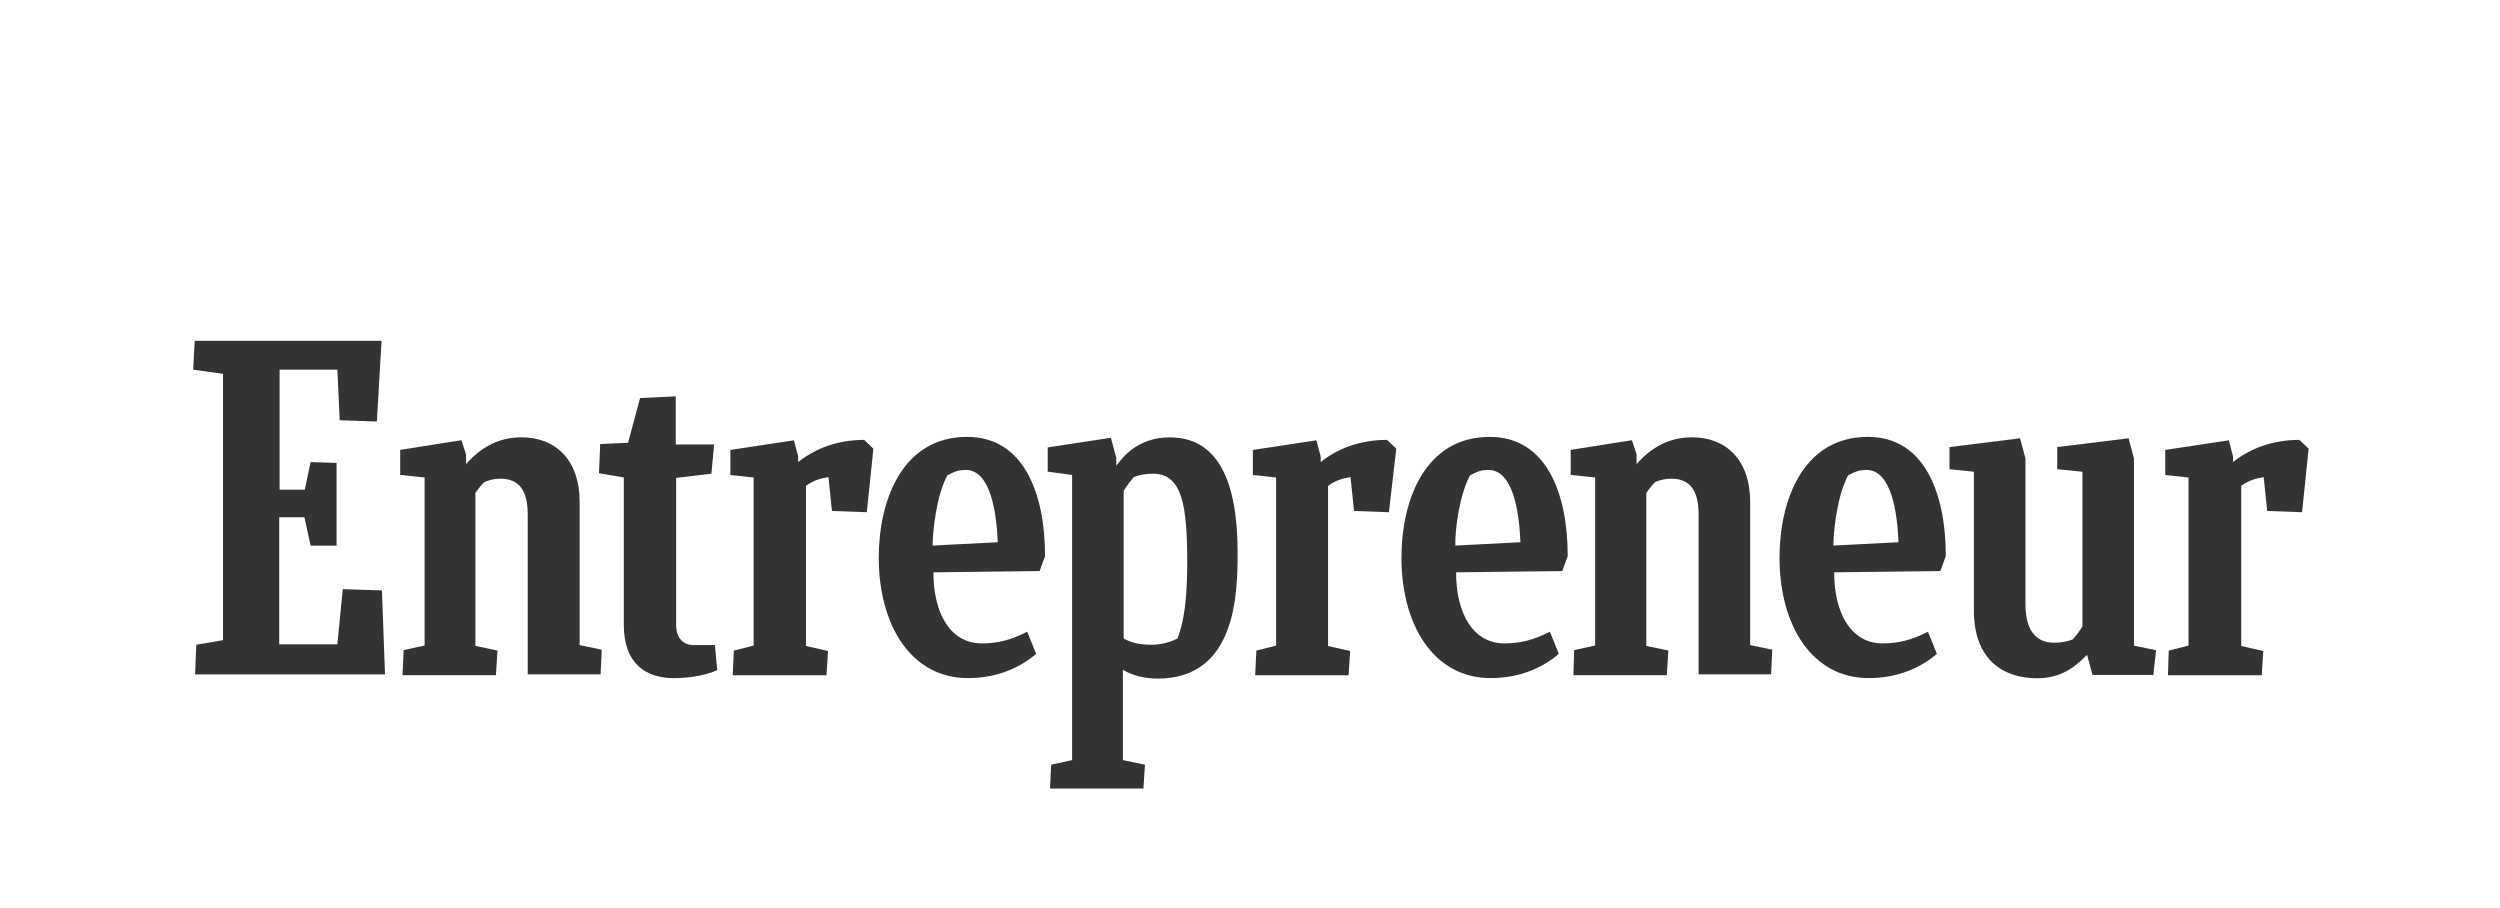 <?xml version="1.0" encoding="UTF-8"?>
<svg xmlns="http://www.w3.org/2000/svg" width="201" height="73" viewBox="0 0 201 73" fill="none">
  <path d="M15.78 51.838L17.931 51.468V30.058L15.531 29.721L15.656 27.402H30.676L30.302 33.889L27.311 33.788L27.123 29.721H22.48V39.368H24.506L24.973 37.15L27.061 37.217V43.872H24.973L24.475 41.586H22.449V51.804H27.123L27.56 47.367L30.707 47.468L30.956 54.224H15.687L15.78 51.838Z" fill="#333333"></path>
  <path d="M32.363 54.251L32.456 52.268L34.139 51.899V38.387L32.176 38.185V36.169L37.099 35.395L37.473 36.538V37.311C38.657 35.967 40.091 35.16 41.929 35.16C44.609 35.16 46.604 36.908 46.604 40.37V51.865L48.38 52.235L48.287 54.218H42.428V41.378C42.428 39.53 41.805 38.488 40.247 38.488C39.717 38.488 39.343 38.589 38.938 38.757C38.689 38.992 38.439 39.328 38.221 39.63V51.932L39.998 52.302L39.873 54.285H32.363V54.251Z" fill="#333333"></path>
  <path d="M126.503 54.251L126.566 52.268L128.248 51.899V38.387L126.285 38.185V36.169L131.209 35.395L131.583 36.538V37.311C132.767 35.967 134.2 35.16 136.039 35.16C138.719 35.16 140.713 36.908 140.713 40.37V51.865L142.489 52.235L142.396 54.218H136.569V41.378C136.569 39.53 135.945 38.488 134.387 38.488C133.858 38.488 133.484 38.589 133.078 38.757C132.829 38.992 132.58 39.328 132.362 39.63V51.932L134.138 52.302L134.013 54.285H126.503V54.251Z" fill="#333333"></path>
  <path d="M57.665 53.883C56.979 54.185 55.764 54.521 54.174 54.521C52.087 54.521 50.154 53.513 50.154 50.219V38.388L48.16 38.052L48.254 35.699L50.497 35.598L51.463 32.002L54.33 31.867V35.733H57.415L57.197 38.085L54.361 38.421V50.253C54.361 51.227 54.86 51.866 55.795 51.866H57.478L57.665 53.883Z" fill="#333333"></path>
  <path d="M174.304 54.257L174.366 52.307L175.956 51.904V38.392L174.086 38.191V36.174L179.197 35.401L179.539 36.712V37.149C180.879 36.073 182.687 35.367 184.868 35.367L185.616 36.073L185.086 41.182L182.282 41.081L182.001 38.359C181.347 38.459 180.723 38.661 180.194 39.064V51.938L181.97 52.341L181.845 54.29H174.304V54.257Z" fill="#333333"></path>
  <path d="M100.917 54.257L101.011 52.307L102.6 51.904V38.392L100.73 38.191V36.174L105.841 35.401L106.184 36.712V37.149C107.524 36.073 109.331 35.367 111.513 35.367L112.26 36.073L111.668 41.182L108.864 41.081L108.583 38.359C107.929 38.459 107.306 38.661 106.776 39.064V51.938L108.552 52.341L108.428 54.29H100.917V54.257Z" fill="#333333"></path>
  <path d="M58.91 54.257L59.003 52.307L60.592 51.904V38.392L58.723 38.191V36.174L63.833 35.401L64.176 36.712V37.149C65.516 36.073 67.323 35.367 69.474 35.367L70.221 36.073L69.692 41.182L66.887 41.081L66.607 38.359C65.952 38.459 65.329 38.661 64.799 39.064V51.938L66.576 52.341L66.451 54.29H58.91V54.257Z" fill="#333333"></path>
  <path d="M75.046 46.015C75.046 49.242 76.355 51.729 78.942 51.729C80.281 51.729 81.341 51.426 82.587 50.788L83.304 52.569C82.026 53.678 80.157 54.519 77.82 54.519C73.27 54.519 70.652 50.284 70.652 44.839C70.652 40.2 72.553 35.125 77.757 35.125C82.307 35.125 84.021 39.663 84.021 44.704L83.585 45.914L75.046 46.015ZM74.984 43.864L80.219 43.595C80.126 41.343 79.689 37.78 77.633 37.78C77.134 37.78 76.791 37.881 76.168 38.217C75.327 39.763 74.984 42.553 74.984 43.864Z" fill="#333333"></path>
  <path d="M147.468 46.015C147.468 49.242 148.777 51.729 151.363 51.729C152.703 51.729 153.763 51.426 155.009 50.788L155.726 52.569C154.448 53.678 152.579 54.519 150.241 54.519C145.692 54.519 143.074 50.284 143.074 44.839C143.074 40.2 144.975 35.125 150.179 35.125C154.729 35.125 156.443 39.663 156.443 44.704L156.006 45.914L147.468 46.015ZM147.406 43.864L152.641 43.595C152.547 41.343 152.111 37.78 150.055 37.78C149.556 37.78 149.213 37.881 148.59 38.217C147.749 39.763 147.406 42.553 147.406 43.864Z" fill="#333333"></path>
  <path d="M117.07 46.015C117.07 49.242 118.378 51.729 120.965 51.729C122.305 51.729 123.364 51.426 124.611 50.788L125.328 52.569C124.05 53.678 122.18 54.519 119.843 54.519C115.293 54.519 112.676 50.284 112.676 44.839C112.676 40.2 114.577 35.125 119.781 35.125C124.33 35.125 126.044 39.663 126.044 44.704L125.608 45.914L117.07 46.015ZM117.007 43.864L122.243 43.595C122.149 41.343 121.713 37.78 119.656 37.78C119.157 37.78 118.815 37.881 118.191 38.217C117.35 39.763 116.976 42.553 117.007 43.864Z" fill="#333333"></path>
  <path d="M168.237 54.262L167.801 52.649C166.648 53.825 165.526 54.531 163.781 54.531C161.101 54.531 158.701 53.086 158.701 49.086V37.927L156.738 37.725V35.944L162.41 35.238L162.846 36.852V48.548C162.846 50.599 163.625 51.674 165.152 51.674C165.588 51.674 166.149 51.607 166.648 51.405C166.928 51.103 167.209 50.733 167.427 50.363V37.927L165.401 37.725V35.944L171.135 35.238L171.571 36.852V51.91L173.348 52.279L173.13 54.262H168.237Z" fill="#333333"></path>
  <path d="M92.523 51.835C91.62 51.835 90.903 51.667 90.342 51.331V39.466C90.591 39.063 90.872 38.693 91.152 38.357C91.682 38.156 92.15 38.088 92.71 38.088C95.048 38.088 95.453 40.643 95.453 45.214C95.453 49.617 94.829 50.827 94.674 51.331C94.019 51.667 93.334 51.835 92.523 51.835ZM99.504 44.407C99.504 38.727 97.946 35.164 94.05 35.164C91.464 35.164 90.249 36.777 89.75 37.45V36.811L89.314 35.198L84.234 35.971V37.92L86.198 38.189V61.112L84.515 61.482L84.421 63.398H91.931L92.056 61.482L90.28 61.112V53.852C90.996 54.289 91.994 54.558 93.084 54.558C99.442 54.558 99.504 47.6 99.504 44.407Z" fill="#333333"></path>
</svg>
